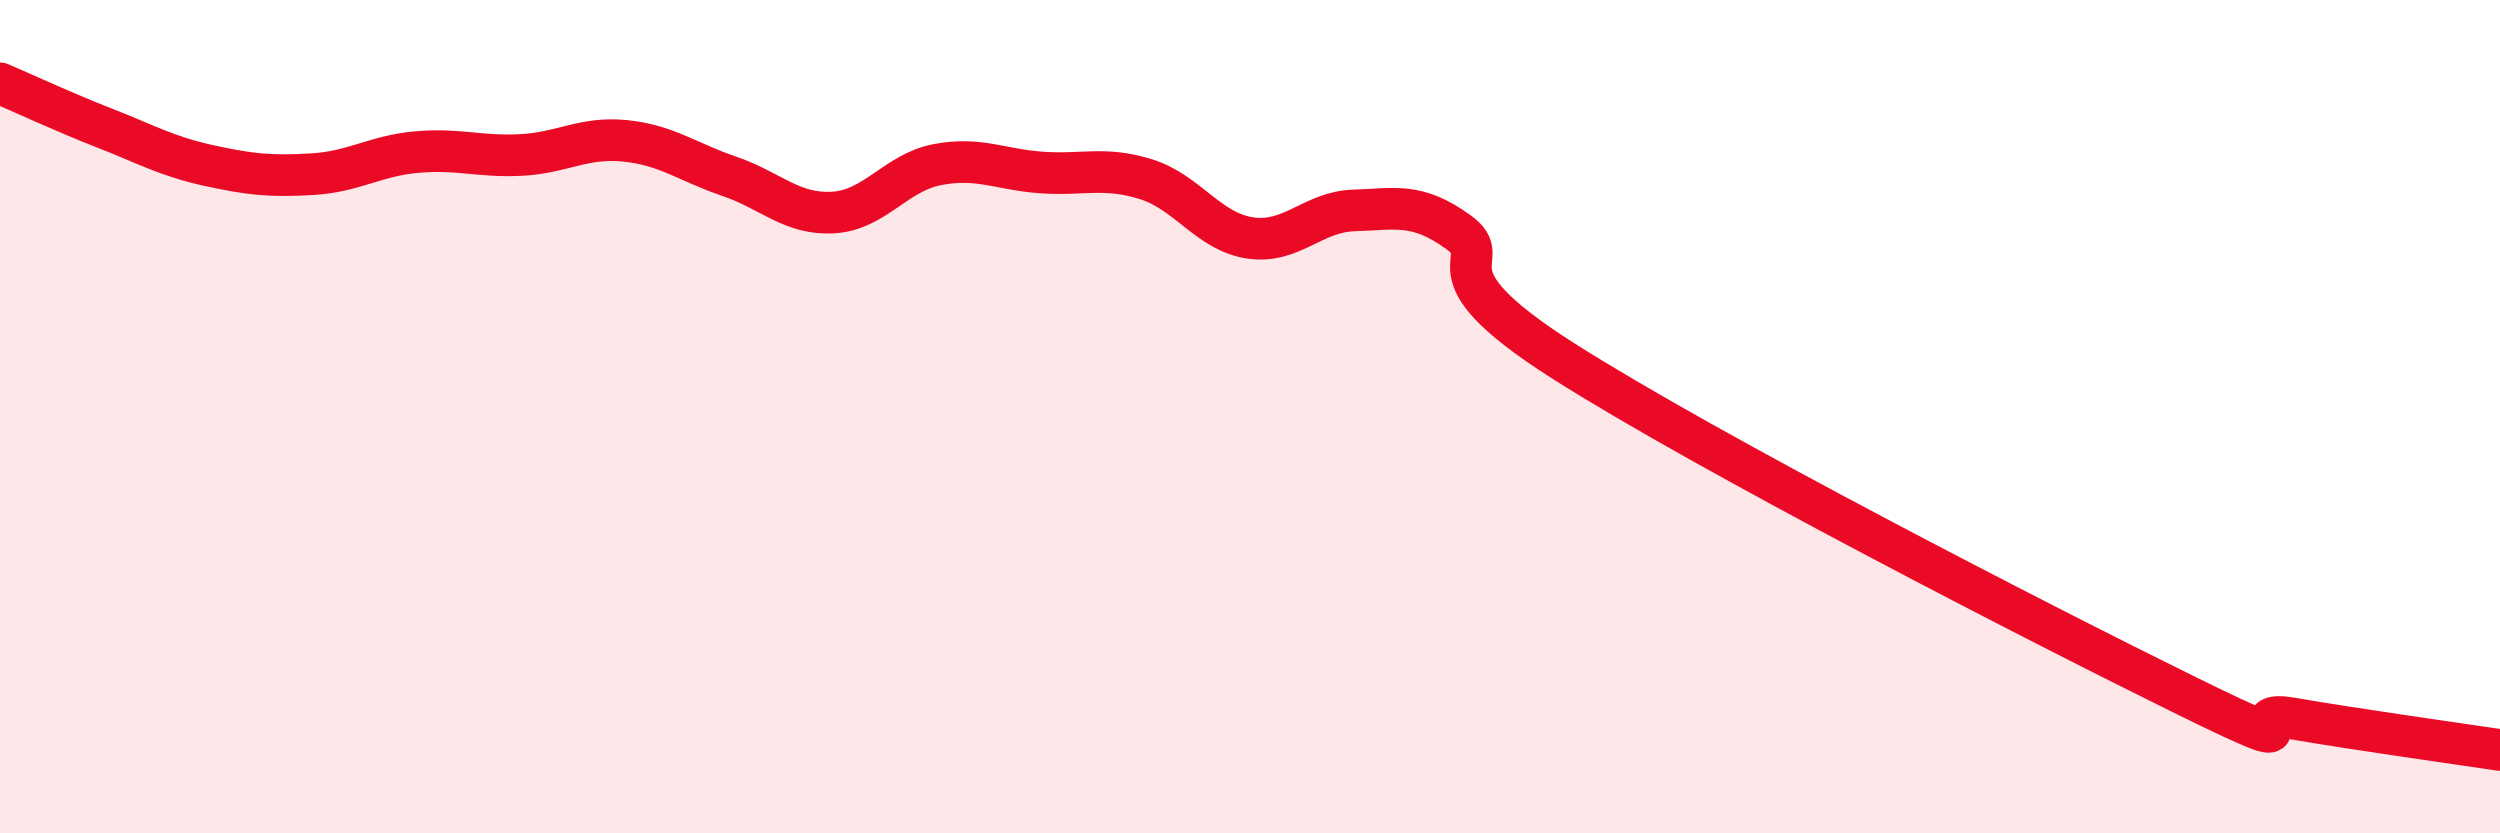
    <svg width="60" height="20" viewBox="0 0 60 20" xmlns="http://www.w3.org/2000/svg">
      <path
        d="M 0,2 C 0.5,2.21 1.5,2.68 2.5,3.07 C 3.5,3.46 4,3.75 5,3.97 C 6,4.19 6.5,4.24 7.5,4.18 C 8.5,4.12 9,3.74 10,3.65 C 11,3.56 11.5,3.77 12.5,3.72 C 13.5,3.67 14,3.28 15,3.38 C 16,3.48 16.5,3.89 17.5,4.23 C 18.5,4.57 19,5.16 20,5.1 C 21,5.04 21.5,4.14 22.5,3.95 C 23.5,3.76 24,4.07 25,4.14 C 26,4.21 26.5,3.99 27.5,4.3 C 28.5,4.61 29,5.56 30,5.71 C 31,5.86 31.5,5.08 32.5,5.05 C 33.5,5.02 34,4.85 35,5.57 C 36,6.29 34,6.42 37.5,8.65 C 41,10.88 49,14.99 52.5,16.71 C 56,18.43 53.5,16.98 55,17.24 C 56.5,17.5 59,17.85 60,18L60 20L0 20Z"
        fill="#EB0A25"
        opacity="0.1"
        stroke-linecap="round"
        stroke-linejoin="round"
      />
      <path
        d="M 0,2 C 0.5,2.21 1.5,2.68 2.5,3.07 C 3.5,3.46 4,3.75 5,3.97 C 6,4.19 6.5,4.24 7.5,4.18 C 8.5,4.12 9,3.74 10,3.65 C 11,3.56 11.5,3.77 12.5,3.72 C 13.5,3.67 14,3.28 15,3.38 C 16,3.48 16.5,3.89 17.5,4.23 C 18.5,4.57 19,5.16 20,5.1 C 21,5.04 21.5,4.14 22.5,3.95 C 23.5,3.76 24,4.07 25,4.14 C 26,4.21 26.5,3.99 27.5,4.3 C 28.5,4.61 29,5.56 30,5.71 C 31,5.86 31.5,5.08 32.5,5.05 C 33.5,5.02 34,4.85 35,5.57 C 36,6.29 34,6.42 37.5,8.65 C 41,10.88 49,14.99 52.5,16.71 C 56,18.43 53.5,16.98 55,17.24 C 56.5,17.5 59,17.85 60,18"
        stroke="#EB0A25"
        stroke-width="1"
        fill="none"
        stroke-linecap="round"
        stroke-linejoin="round"
      />
    </svg>
  